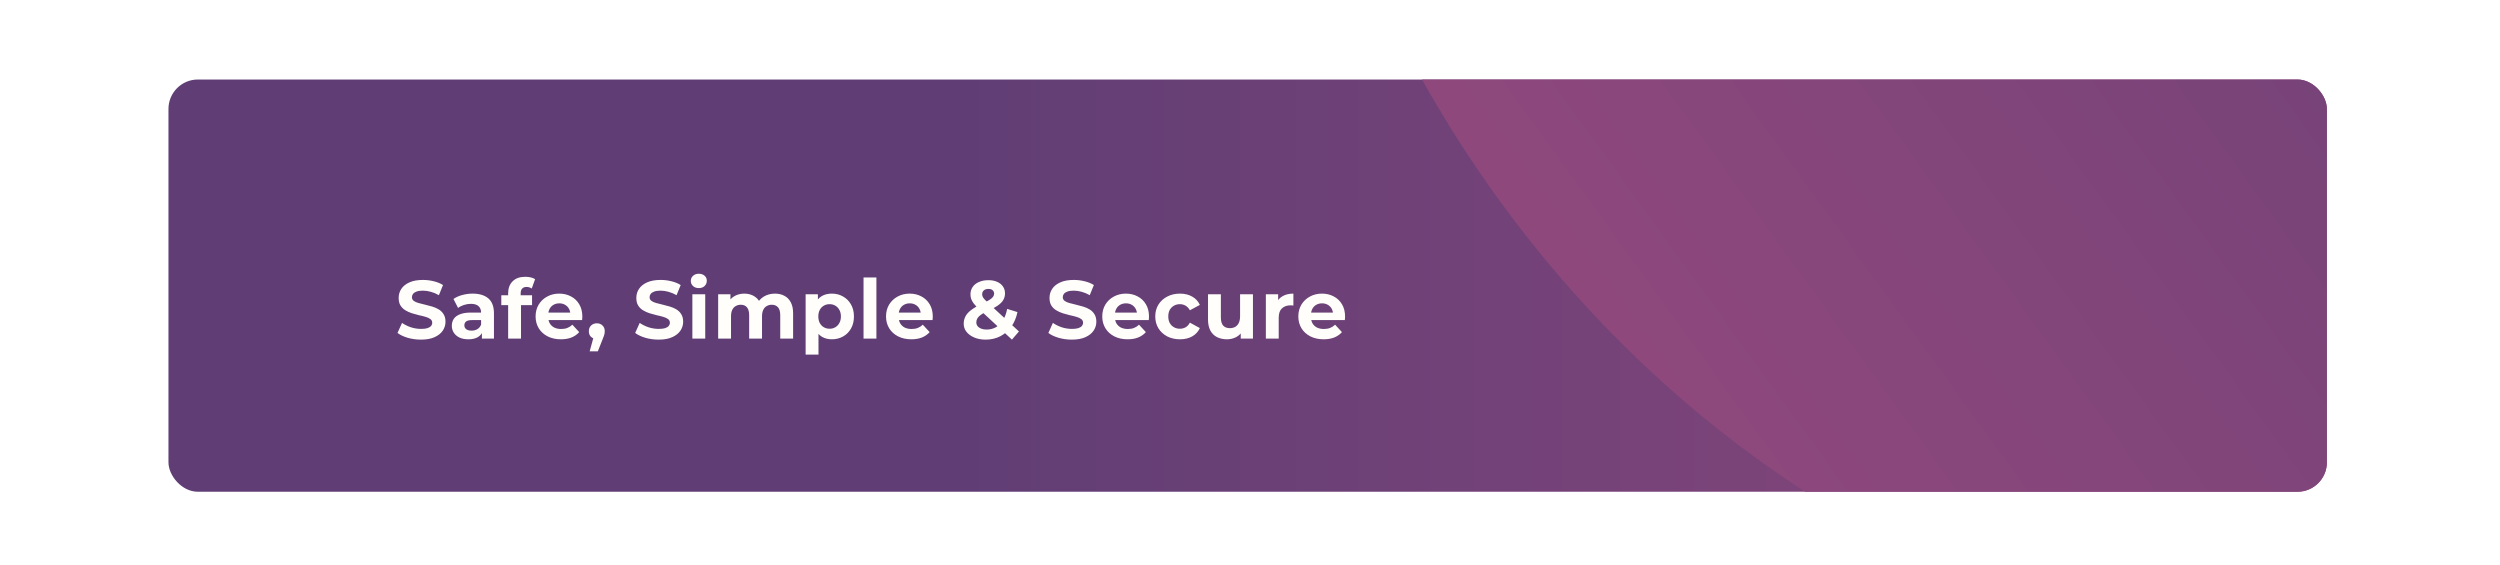 <?xml version="1.0" encoding="UTF-8"?>
<svg xmlns="http://www.w3.org/2000/svg" width="849" height="192" viewBox="0 0 849 192" fill="none">
  <g filter="url(#filter0_d_5818_2593)">
    <g clip-path="url(#clip0_5818_2593)">
      <rect x="57.209" y="23" width="733" height="140" rx="10" fill="url(#paint0_linear_5818_2593)"></rect>
      <path d="M1137.88 -168.948C1142.6 -203.115 1145.02 -237.819 1145.66 -272.251C1146.76 -331.719 1137.09 -390.245 1117.88 -444.978C1077.88 -558.923 982.904 -645.113 879.906 -650.298C836.242 -652.627 792.661 -641.346 750.634 -625.563C668.205 -594.691 587.668 -547.772 527.19 -473.639C466.724 -399.518 428.045 -296.972 427.34 -193.56C426.856 -135.596 438.859 -77.951 459.601 -25.805C524.837 137.116 683.859 238.525 833.206 212.232C925.449 195.988 1009.48 131.723 1065.7 43.324C1105.2 -18.769 1127.32 -92.514 1137.88 -168.948Z" fill="url(#paint1_linear_5818_2593)"></path>
      <path d="M142.973 111.336C141.405 111.336 139.903 111.131 138.465 110.72C137.028 110.291 135.871 109.74 134.993 109.068L136.533 105.652C137.373 106.249 138.363 106.744 139.501 107.136C140.659 107.509 141.825 107.696 143.001 107.696C143.897 107.696 144.616 107.612 145.157 107.444C145.717 107.257 146.128 107.005 146.389 106.688C146.651 106.371 146.781 106.007 146.781 105.596C146.781 105.073 146.576 104.663 146.165 104.364C145.755 104.047 145.213 103.795 144.541 103.608C143.869 103.403 143.123 103.216 142.301 103.048C141.499 102.861 140.687 102.637 139.865 102.376C139.063 102.115 138.325 101.779 137.653 101.368C136.981 100.957 136.431 100.416 136.001 99.744C135.591 99.072 135.385 98.213 135.385 97.168C135.385 96.048 135.684 95.031 136.281 94.116C136.897 93.183 137.812 92.445 139.025 91.904C140.257 91.344 141.797 91.064 143.645 91.064C144.877 91.064 146.091 91.213 147.285 91.512C148.48 91.792 149.535 92.221 150.449 92.8L149.049 96.244C148.135 95.721 147.22 95.339 146.305 95.096C145.391 94.835 144.495 94.704 143.617 94.704C142.74 94.704 142.021 94.807 141.461 95.012C140.901 95.217 140.5 95.488 140.257 95.824C140.015 96.141 139.893 96.515 139.893 96.944C139.893 97.448 140.099 97.859 140.509 98.176C140.92 98.475 141.461 98.717 142.133 98.904C142.805 99.091 143.543 99.277 144.345 99.464C145.167 99.651 145.979 99.865 146.781 100.108C147.603 100.351 148.349 100.677 149.021 101.088C149.693 101.499 150.235 102.04 150.645 102.712C151.075 103.384 151.289 104.233 151.289 105.26C151.289 106.361 150.981 107.369 150.365 108.284C149.749 109.199 148.825 109.936 147.593 110.496C146.38 111.056 144.84 111.336 142.973 111.336ZM163.657 111L163.657 108.06L163.377 107.416L163.377 102.152C163.377 101.219 163.088 100.491 162.509 99.968C161.949 99.445 161.081 99.184 159.905 99.184C159.102 99.184 158.309 99.315 157.525 99.576C156.76 99.819 156.106 100.155 155.565 100.584L153.997 97.532C154.818 96.953 155.808 96.505 156.965 96.188C158.122 95.871 159.298 95.712 160.493 95.712C162.789 95.712 164.572 96.253 165.841 97.336C167.11 98.419 167.745 100.108 167.745 102.404L167.745 111L163.657 111ZM159.065 111.224C157.889 111.224 156.881 111.028 156.041 110.636C155.201 110.225 154.557 109.675 154.109 108.984C153.661 108.293 153.437 107.519 153.437 106.66C153.437 105.764 153.652 104.98 154.081 104.308C154.529 103.636 155.229 103.113 156.181 102.74C157.133 102.348 158.374 102.152 159.905 102.152L163.909 102.152L163.909 104.7L160.381 104.7C159.354 104.7 158.645 104.868 158.253 105.204C157.88 105.54 157.693 105.96 157.693 106.464C157.693 107.024 157.908 107.472 158.337 107.808C158.785 108.125 159.392 108.284 160.157 108.284C160.885 108.284 161.538 108.116 162.117 107.78C162.696 107.425 163.116 106.912 163.377 106.24L164.049 108.256C163.732 109.227 163.153 109.964 162.313 110.468C161.473 110.972 160.39 111.224 159.065 111.224ZM172.566 111L172.566 95.6C172.566 93.901 173.07 92.548 174.078 91.54C175.086 90.513 176.524 90 178.39 90C179.025 90 179.632 90.065 180.21 90.196C180.808 90.327 181.312 90.532 181.722 90.812L180.574 93.976C180.332 93.808 180.061 93.677 179.762 93.584C179.464 93.491 179.146 93.444 178.81 93.444C178.176 93.444 177.681 93.631 177.326 94.004C176.99 94.359 176.822 94.9 176.822 95.628L176.822 97.028L176.934 98.904L176.934 111L172.566 111ZM170.242 99.632L170.242 96.272L180.686 96.272L180.686 99.632L170.242 99.632ZM190.483 111.224C188.766 111.224 187.254 110.888 185.947 110.216C184.659 109.544 183.66 108.629 182.951 107.472C182.242 106.296 181.887 104.961 181.887 103.468C181.887 101.956 182.232 100.621 182.923 99.464C183.632 98.288 184.594 97.373 185.807 96.72C187.02 96.048 188.392 95.712 189.923 95.712C191.398 95.712 192.723 96.029 193.899 96.664C195.094 97.28 196.036 98.176 196.727 99.352C197.418 100.509 197.763 101.9 197.763 103.524C197.763 103.692 197.754 103.888 197.735 104.112C197.716 104.317 197.698 104.513 197.679 104.7L185.443 104.7L185.443 102.152L195.383 102.152L193.703 102.908C193.703 102.124 193.544 101.443 193.227 100.864C192.91 100.285 192.471 99.837 191.911 99.52C191.351 99.184 190.698 99.016 189.951 99.016C189.204 99.016 188.542 99.184 187.963 99.52C187.403 99.837 186.964 100.295 186.647 100.892C186.33 101.471 186.171 102.161 186.171 102.964L186.171 103.636C186.171 104.457 186.348 105.185 186.703 105.82C187.076 106.436 187.59 106.912 188.243 107.248C188.915 107.565 189.699 107.724 190.595 107.724C191.398 107.724 192.098 107.603 192.695 107.36C193.311 107.117 193.871 106.753 194.375 106.268L196.699 108.788C196.008 109.572 195.14 110.179 194.095 110.608C193.05 111.019 191.846 111.224 190.483 111.224ZM200.251 115.312L202.099 108.592L202.715 111.112C201.912 111.112 201.25 110.879 200.727 110.412C200.223 109.945 199.971 109.301 199.971 108.48C199.971 107.659 200.232 107.005 200.755 106.52C201.278 106.035 201.922 105.792 202.687 105.792C203.471 105.792 204.115 106.044 204.619 106.548C205.123 107.033 205.375 107.677 205.375 108.48C205.375 108.723 205.356 108.965 205.319 109.208C205.282 109.432 205.207 109.712 205.095 110.048C205.002 110.365 204.843 110.776 204.619 111.28L203.023 115.312L200.251 115.312ZM223.685 111.336C222.117 111.336 220.614 111.131 219.177 110.72C217.739 110.291 216.582 109.74 215.705 109.068L217.245 105.652C218.085 106.249 219.074 106.744 220.213 107.136C221.37 107.509 222.537 107.696 223.713 107.696C224.609 107.696 225.327 107.612 225.869 107.444C226.429 107.257 226.839 107.005 227.101 106.688C227.362 106.371 227.493 106.007 227.493 105.596C227.493 105.073 227.287 104.663 226.877 104.364C226.466 104.047 225.925 103.795 225.253 103.608C224.581 103.403 223.834 103.216 223.013 103.048C222.21 102.861 221.398 102.637 220.577 102.376C219.774 102.115 219.037 101.779 218.365 101.368C217.693 100.957 217.142 100.416 216.713 99.744C216.302 99.072 216.097 98.213 216.097 97.168C216.097 96.048 216.395 95.031 216.993 94.116C217.609 93.183 218.523 92.445 219.737 91.904C220.969 91.344 222.509 91.064 224.357 91.064C225.589 91.064 226.802 91.213 227.997 91.512C229.191 91.792 230.246 92.221 231.161 92.8L229.761 96.244C228.846 95.721 227.931 95.339 227.017 95.096C226.102 94.835 225.206 94.704 224.329 94.704C223.451 94.704 222.733 94.807 222.173 95.012C221.613 95.217 221.211 95.488 220.969 95.824C220.726 96.141 220.605 96.515 220.605 96.944C220.605 97.448 220.81 97.859 221.221 98.176C221.631 98.475 222.173 98.717 222.845 98.904C223.517 99.091 224.254 99.277 225.057 99.464C225.878 99.651 226.69 99.865 227.493 100.108C228.314 100.351 229.061 100.677 229.733 101.088C230.405 101.499 230.946 102.04 231.357 102.712C231.786 103.384 232.001 104.233 232.001 105.26C232.001 106.361 231.693 107.369 231.077 108.284C230.461 109.199 229.537 109.936 228.305 110.496C227.091 111.056 225.551 111.336 223.685 111.336ZM235.128 111L235.128 95.936L239.496 95.936L239.496 111L235.128 111ZM237.312 93.836C236.51 93.836 235.856 93.603 235.352 93.136C234.848 92.669 234.596 92.091 234.596 91.4C234.596 90.709 234.848 90.131 235.352 89.664C235.856 89.197 236.51 88.964 237.312 88.964C238.115 88.964 238.768 89.188 239.272 89.636C239.776 90.065 240.028 90.625 240.028 91.316C240.028 92.044 239.776 92.651 239.272 93.136C238.787 93.603 238.134 93.836 237.312 93.836ZM243.886 111L243.886 95.936L248.058 95.936L248.058 100.052L247.274 98.848C247.797 97.821 248.534 97.047 249.486 96.524C250.457 95.983 251.558 95.712 252.79 95.712C254.171 95.712 255.375 96.067 256.402 96.776C257.447 97.467 258.138 98.531 258.474 99.968L256.934 99.548C257.438 98.372 258.241 97.439 259.342 96.748C260.462 96.057 261.741 95.712 263.178 95.712C264.373 95.712 265.427 95.955 266.342 96.44C267.275 96.907 268.003 97.635 268.526 98.624C269.067 99.595 269.338 100.845 269.338 102.376L269.338 111L264.97 111L264.97 103.048C264.97 101.835 264.718 100.939 264.214 100.36C263.71 99.781 263.001 99.492 262.086 99.492C261.451 99.492 260.882 99.641 260.378 99.94C259.874 100.22 259.482 100.649 259.202 101.228C258.922 101.807 258.782 102.544 258.782 103.44L258.782 111L254.414 111L254.414 103.048C254.414 101.835 254.162 100.939 253.658 100.36C253.173 99.781 252.473 99.492 251.558 99.492C250.923 99.492 250.354 99.641 249.85 99.94C249.346 100.22 248.954 100.649 248.674 101.228C248.394 101.807 248.254 102.544 248.254 103.44L248.254 111L243.886 111ZM282.493 111.224C281.224 111.224 280.113 110.944 279.161 110.384C278.209 109.824 277.463 108.975 276.921 107.836C276.399 106.679 276.137 105.223 276.137 103.468C276.137 101.695 276.389 100.239 276.893 99.1C277.397 97.961 278.125 97.112 279.077 96.552C280.029 95.992 281.168 95.712 282.493 95.712C283.912 95.712 285.181 96.039 286.301 96.692C287.44 97.327 288.336 98.223 288.989 99.38C289.661 100.537 289.997 101.9 289.997 103.468C289.997 105.055 289.661 106.427 288.989 107.584C288.336 108.741 287.44 109.637 286.301 110.272C285.181 110.907 283.912 111.224 282.493 111.224ZM273.589 116.432L273.589 95.936L277.761 95.936L277.761 99.016L277.677 103.496L277.957 107.948L277.957 116.432L273.589 116.432ZM281.737 107.64C282.465 107.64 283.109 107.472 283.669 107.136C284.248 106.8 284.705 106.324 285.041 105.708C285.396 105.073 285.573 104.327 285.573 103.468C285.573 102.591 285.396 101.844 285.041 101.228C284.705 100.612 284.248 100.136 283.669 99.8C283.109 99.464 282.465 99.296 281.737 99.296C281.009 99.296 280.356 99.464 279.777 99.8C279.199 100.136 278.741 100.612 278.405 101.228C278.069 101.844 277.901 102.591 277.901 103.468C277.901 104.327 278.069 105.073 278.405 105.708C278.741 106.324 279.199 106.8 279.777 107.136C280.356 107.472 281.009 107.64 281.737 107.64ZM293.257 111L293.257 90.224L297.625 90.224L297.625 111L293.257 111ZM309.491 111.224C307.774 111.224 306.262 110.888 304.955 110.216C303.667 109.544 302.669 108.629 301.959 107.472C301.25 106.296 300.895 104.961 300.895 103.468C300.895 101.956 301.241 100.621 301.931 99.464C302.641 98.288 303.602 97.373 304.815 96.72C306.029 96.048 307.401 95.712 308.931 95.712C310.406 95.712 311.731 96.029 312.907 96.664C314.102 97.28 315.045 98.176 315.735 99.352C316.426 100.509 316.771 101.9 316.771 103.524C316.771 103.692 316.762 103.888 316.743 104.112C316.725 104.317 316.706 104.513 316.687 104.7L304.451 104.7L304.451 102.152L314.391 102.152L312.711 102.908C312.711 102.124 312.553 101.443 312.235 100.864C311.918 100.285 311.479 99.837 310.919 99.52C310.359 99.184 309.706 99.016 308.959 99.016C308.213 99.016 307.55 99.184 306.971 99.52C306.411 99.837 305.973 100.295 305.655 100.892C305.338 101.471 305.179 102.161 305.179 102.964L305.179 103.636C305.179 104.457 305.357 105.185 305.711 105.82C306.085 106.436 306.598 106.912 307.251 107.248C307.923 107.565 308.707 107.724 309.603 107.724C310.406 107.724 311.106 107.603 311.703 107.36C312.319 107.117 312.879 106.753 313.383 106.268L315.707 108.788C315.017 109.572 314.149 110.179 313.103 110.608C312.058 111.019 310.854 111.224 309.491 111.224ZM343.653 111.336L332.257 100.752C331.604 100.155 331.081 99.595 330.689 99.072C330.297 98.549 330.008 98.036 329.821 97.532C329.653 97.028 329.569 96.505 329.569 95.964C329.569 95.012 329.821 94.172 330.325 93.444C330.829 92.716 331.538 92.156 332.453 91.764C333.368 91.353 334.441 91.148 335.673 91.148C336.812 91.148 337.792 91.335 338.613 91.708C339.453 92.063 340.106 92.576 340.573 93.248C341.058 93.92 341.301 94.723 341.301 95.656C341.301 96.477 341.096 97.233 340.685 97.924C340.274 98.596 339.63 99.231 338.753 99.828C337.894 100.425 336.765 101.032 335.365 101.648C334.413 102.077 333.657 102.497 333.097 102.908C332.556 103.3 332.164 103.701 331.921 104.112C331.678 104.523 331.557 104.98 331.557 105.484C331.557 105.951 331.697 106.371 331.977 106.744C332.276 107.117 332.686 107.407 333.209 107.612C333.732 107.817 334.348 107.92 335.057 107.92C336.196 107.92 337.241 107.659 338.193 107.136C339.145 106.595 339.948 105.801 340.601 104.756C341.273 103.692 341.749 102.404 342.029 100.892L345.529 101.984C345.137 103.888 344.437 105.54 343.429 106.94C342.421 108.34 341.18 109.423 339.705 110.188C338.23 110.953 336.578 111.336 334.749 111.336C333.312 111.336 332.033 111.103 330.913 110.636C329.793 110.169 328.906 109.535 328.253 108.732C327.6 107.929 327.273 107.005 327.273 105.96C327.273 104.989 327.488 104.121 327.917 103.356C328.346 102.572 329.028 101.844 329.961 101.172C330.894 100.481 332.08 99.809 333.517 99.156C334.562 98.671 335.384 98.241 335.981 97.868C336.578 97.495 336.998 97.14 337.241 96.804C337.484 96.449 337.605 96.095 337.605 95.74C337.605 95.255 337.437 94.863 337.101 94.564C336.784 94.265 336.308 94.116 335.673 94.116C335.001 94.116 334.478 94.284 334.105 94.62C333.732 94.956 333.545 95.385 333.545 95.908C333.545 96.188 333.601 96.468 333.713 96.748C333.825 97.009 334.04 97.317 334.357 97.672C334.674 98.008 335.122 98.447 335.701 98.988L346.033 108.564L343.653 111.336ZM364.002 111.336C362.434 111.336 360.931 111.131 359.494 110.72C358.056 110.291 356.899 109.74 356.022 109.068L357.562 105.652C358.402 106.249 359.391 106.744 360.53 107.136C361.687 107.509 362.854 107.696 364.03 107.696C364.926 107.696 365.644 107.612 366.186 107.444C366.746 107.257 367.156 107.005 367.418 106.688C367.679 106.371 367.81 106.007 367.81 105.596C367.81 105.073 367.604 104.663 367.194 104.364C366.783 104.047 366.242 103.795 365.57 103.608C364.898 103.403 364.151 103.216 363.33 103.048C362.527 102.861 361.715 102.637 360.894 102.376C360.091 102.115 359.354 101.779 358.682 101.368C358.01 100.957 357.459 100.416 357.03 99.744C356.619 99.072 356.414 98.213 356.414 97.168C356.414 96.048 356.712 95.031 357.31 94.116C357.926 93.183 358.84 92.445 360.054 91.904C361.286 91.344 362.826 91.064 364.674 91.064C365.906 91.064 367.119 91.213 368.314 91.512C369.508 91.792 370.563 92.221 371.478 92.8L370.078 96.244C369.163 95.721 368.248 95.339 367.334 95.096C366.419 94.835 365.523 94.704 364.646 94.704C363.768 94.704 363.05 94.807 362.49 95.012C361.93 95.217 361.528 95.488 361.286 95.824C361.043 96.141 360.922 96.515 360.922 96.944C360.922 97.448 361.127 97.859 361.538 98.176C361.948 98.475 362.49 98.717 363.162 98.904C363.834 99.091 364.571 99.277 365.374 99.464C366.195 99.651 367.007 99.865 367.81 100.108C368.631 100.351 369.378 100.677 370.05 101.088C370.722 101.499 371.263 102.04 371.674 102.712C372.103 103.384 372.318 104.233 372.318 105.26C372.318 106.361 372.01 107.369 371.394 108.284C370.778 109.199 369.854 109.936 368.622 110.496C367.408 111.056 365.868 111.336 364.002 111.336ZM382.921 111.224C381.204 111.224 379.692 110.888 378.385 110.216C377.097 109.544 376.099 108.629 375.389 107.472C374.68 106.296 374.325 104.961 374.325 103.468C374.325 101.956 374.671 100.621 375.361 99.464C376.071 98.288 377.032 97.373 378.245 96.72C379.459 96.048 380.831 95.712 382.361 95.712C383.836 95.712 385.161 96.029 386.337 96.664C387.532 97.28 388.475 98.176 389.165 99.352C389.856 100.509 390.201 101.9 390.201 103.524C390.201 103.692 390.192 103.888 390.173 104.112C390.155 104.317 390.136 104.513 390.117 104.7L377.881 104.7L377.881 102.152L387.821 102.152L386.141 102.908C386.141 102.124 385.983 101.443 385.665 100.864C385.348 100.285 384.909 99.837 384.349 99.52C383.789 99.184 383.136 99.016 382.389 99.016C381.643 99.016 380.98 99.184 380.401 99.52C379.841 99.837 379.403 100.295 379.085 100.892C378.768 101.471 378.609 102.161 378.609 102.964L378.609 103.636C378.609 104.457 378.787 105.185 379.141 105.82C379.515 106.436 380.028 106.912 380.681 107.248C381.353 107.565 382.137 107.724 383.033 107.724C383.836 107.724 384.536 107.603 385.133 107.36C385.749 107.117 386.309 106.753 386.813 106.268L389.137 108.788C388.447 109.572 387.579 110.179 386.533 110.608C385.488 111.019 384.284 111.224 382.921 111.224ZM400.725 111.224C399.101 111.224 397.655 110.897 396.385 110.244C395.116 109.572 394.117 108.648 393.389 107.472C392.68 106.296 392.325 104.961 392.325 103.468C392.325 101.956 392.68 100.621 393.389 99.464C394.117 98.288 395.116 97.373 396.385 96.72C397.655 96.048 399.101 95.712 400.725 95.712C402.312 95.712 403.693 96.048 404.869 96.72C406.045 97.373 406.913 98.316 407.473 99.548L404.085 101.368C403.693 100.659 403.199 100.136 402.601 99.8C402.023 99.464 401.388 99.296 400.697 99.296C399.951 99.296 399.279 99.464 398.681 99.8C398.084 100.136 397.608 100.612 397.253 101.228C396.917 101.844 396.749 102.591 396.749 103.468C396.749 104.345 396.917 105.092 397.253 105.708C397.608 106.324 398.084 106.8 398.681 107.136C399.279 107.472 399.951 107.64 400.697 107.64C401.388 107.64 402.023 107.481 402.601 107.164C403.199 106.828 403.693 106.296 404.085 105.568L407.473 107.416C406.913 108.629 406.045 109.572 404.869 110.244C403.693 110.897 402.312 111.224 400.725 111.224ZM416.68 111.224C415.43 111.224 414.31 110.981 413.32 110.496C412.35 110.011 411.594 109.273 411.052 108.284C410.511 107.276 410.24 105.997 410.24 104.448L410.24 95.936L414.608 95.936L414.608 103.804C414.608 105.055 414.87 105.979 415.392 106.576C415.934 107.155 416.69 107.444 417.66 107.444C418.332 107.444 418.93 107.304 419.452 107.024C419.975 106.725 420.386 106.277 420.684 105.68C420.983 105.064 421.132 104.299 421.132 103.384L421.132 95.936L425.5 95.936L425.5 111L421.356 111L421.356 106.856L422.112 108.06C421.608 109.105 420.862 109.899 419.872 110.44C418.902 110.963 417.838 111.224 416.68 111.224ZM429.883 111L429.883 95.936L434.055 95.936L434.055 100.192L433.467 98.96C433.915 97.896 434.634 97.093 435.623 96.552C436.612 95.992 437.816 95.712 439.235 95.712L439.235 99.744C439.048 99.725 438.88 99.716 438.731 99.716C438.582 99.697 438.423 99.688 438.255 99.688C437.06 99.688 436.09 100.033 435.343 100.724C434.615 101.396 434.251 102.451 434.251 103.888L434.251 111L429.883 111ZM449.507 111.224C447.79 111.224 446.278 110.888 444.971 110.216C443.683 109.544 442.685 108.629 441.975 107.472C441.266 106.296 440.911 104.961 440.911 103.468C440.911 101.956 441.257 100.621 441.947 99.464C442.657 98.288 443.618 97.373 444.831 96.72C446.045 96.048 447.417 95.712 448.947 95.712C450.422 95.712 451.747 96.029 452.923 96.664C454.118 97.28 455.061 98.176 455.751 99.352C456.442 100.509 456.787 101.9 456.787 103.524C456.787 103.692 456.778 103.888 456.759 104.112C456.741 104.317 456.722 104.513 456.703 104.7L444.467 104.7L444.467 102.152L454.407 102.152L452.727 102.908C452.727 102.124 452.569 101.443 452.251 100.864C451.934 100.285 451.495 99.837 450.935 99.52C450.375 99.184 449.722 99.016 448.975 99.016C448.229 99.016 447.566 99.184 446.987 99.52C446.427 99.837 445.989 100.295 445.671 100.892C445.354 101.471 445.195 102.161 445.195 102.964L445.195 103.636C445.195 104.457 445.373 105.185 445.727 105.82C446.101 106.436 446.614 106.912 447.267 107.248C447.939 107.565 448.723 107.724 449.619 107.724C450.422 107.724 451.122 107.603 451.719 107.36C452.335 107.117 452.895 106.753 453.399 106.268L455.723 108.788C455.033 109.572 454.165 110.179 453.119 110.608C452.074 111.019 450.87 111.224 449.507 111.224Z" fill="#FFFEFB"></path>
    </g>
  </g>
  <defs>
    <filter id="filter0_d_5818_2593" x="37.209" y="7" width="773" height="180" filterUnits="userSpaceOnUse" color-interpolation-filters="sRGB">
      <feFlood flood-opacity="0" result="BackgroundImageFix"></feFlood>
      <feColorMatrix in="SourceAlpha" type="matrix" values="0 0 0 0 0 0 0 0 0 0 0 0 0 0 0 0 0 0 127 0" result="hardAlpha"></feColorMatrix>
      <feOffset dy="4"></feOffset>
      <feGaussianBlur stdDeviation="10"></feGaussianBlur>
      <feComposite in2="hardAlpha" operator="out"></feComposite>
      <feColorMatrix type="matrix" values="0 0 0 0 0.376 0 0 0 0 0.243 0 0 0 0 0.459 0 0 0 0.4 0"></feColorMatrix>
      <feBlend mode="normal" in2="BackgroundImageFix" result="effect1_dropShadow_5818_2593"></feBlend>
      <feBlend mode="normal" in="SourceGraphic" in2="effect1_dropShadow_5818_2593" result="shape"></feBlend>
    </filter>
    <linearGradient id="paint0_linear_5818_2593" x1="57.209" y1="94.373" x2="1138.67" y2="94.373" gradientUnits="userSpaceOnUse">
      <stop offset="0.25" stop-color="#603E75"></stop>
      <stop offset="1" stop-color="#B25082"></stop>
    </linearGradient>
    <linearGradient id="paint1_linear_5818_2593" x1="1082.81" y1="-518.596" x2="118.931" y2="178.495" gradientUnits="userSpaceOnUse">
      <stop offset="0.25" stop-color="#603E75"></stop>
      <stop offset="1" stop-color="#B25082"></stop>
    </linearGradient>
    <clipPath id="clip0_5818_2593">
      <rect x="57.209" y="23" width="733" height="140" rx="10" fill="white"></rect>
    </clipPath>
  </defs>
</svg>
